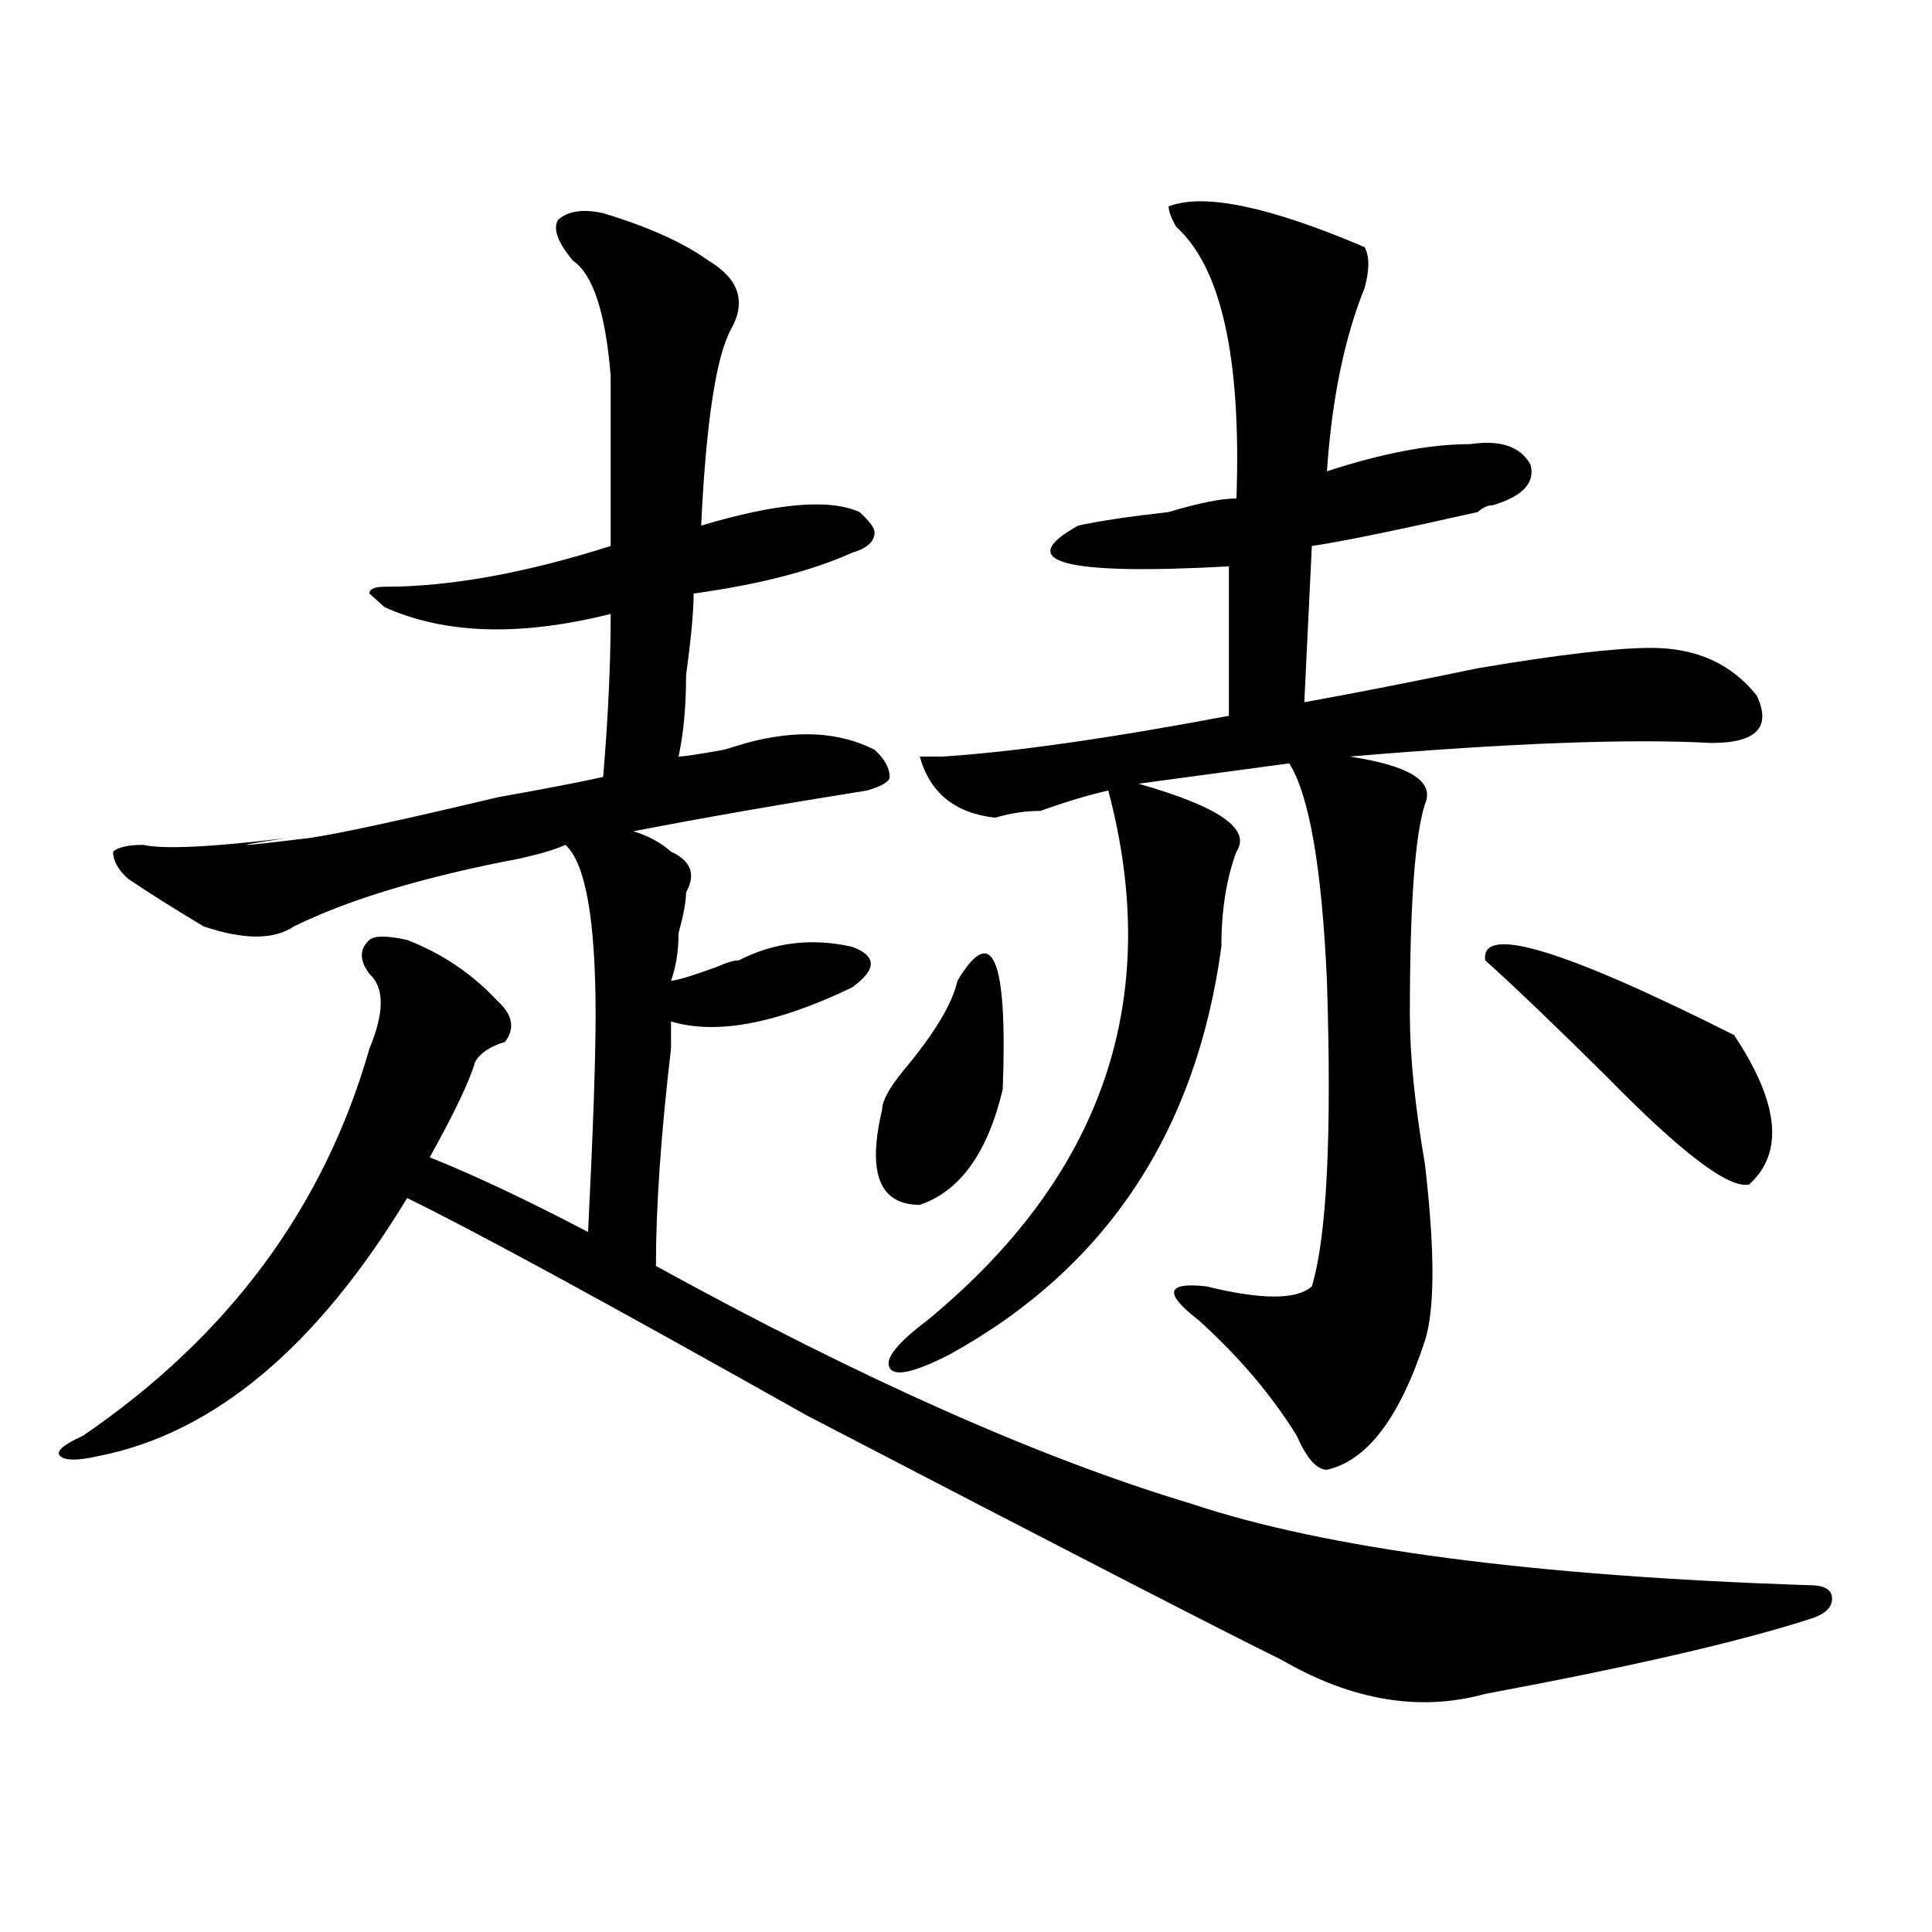 <?xml version="1.0" encoding="utf-8"?>
<!-- Generator: Adobe Illustrator 16.0.0, SVG Export Plug-In . SVG Version: 6.00 Build 0)  -->
<!DOCTYPE svg PUBLIC "-//W3C//DTD SVG 1.1//EN" "http://www.w3.org/Graphics/SVG/1.1/DTD/svg11.dtd">
<svg version="1.1" id="图层_1" xmlns="http://www.w3.org/2000/svg" xmlns:xlink="http://www.w3.org/1999/xlink" x="0px" y="0px"
	 width="1000px" height="1000px" viewBox="0 0 1000 1000" enable-background="new 0 0 1000 1000" xml:space="preserve">
<path d="M312.188,110.344c23.414,7.031,41.584,15.271,54.633,24.609c15.609,9.394,19.512,21.094,11.707,35.156
	s-13.049,48.065-15.609,101.953c39.023-11.7,66.34-14.063,81.949-7.031c5.183,4.724,7.805,8.239,7.805,10.547
	c0,4.724-3.902,8.239-11.707,10.547c-20.853,9.394-48.17,16.425-81.949,21.094c0,9.394-1.342,23.456-3.902,42.188
	c0,16.425-1.342,30.487-3.902,42.188c2.561,0,10.365-1.153,23.414-3.516c-7.805,2.362-3.902,1.208,11.707-3.516
	c25.975-7.031,48.109-5.823,66.34,3.516c5.183,4.724,7.805,9.394,7.805,14.063c0,2.362-3.902,4.724-11.707,7.031
	c-44.267,7.031-84.571,14.063-120.973,21.094c7.805,2.362,14.268,5.878,19.512,10.547c10.365,4.724,12.988,11.755,7.805,21.094
	c0,4.724-1.342,11.755-3.902,21.094c0,9.394-1.342,17.578-3.902,24.609c2.561,0,10.365-2.308,23.414-7.031
	c5.183-2.308,9.085-3.516,11.707-3.516c18.17-9.339,37.682-11.7,58.535-7.031c12.988,4.724,12.988,11.755,0,21.094
	c-39.023,18.786-70.242,24.609-93.656,17.578c0,2.362,0,7.031,0,14.063c-5.244,44.55-7.805,82.067-7.805,112.5
	c106.644,58.612,199.02,99.646,277.066,123.047c70.242,23.456,176.886,37.463,319.992,42.188c7.805,0,11.707,2.307,11.707,7.031
	c0,4.669-3.902,8.185-11.707,10.547c-36.463,11.7-92.376,24.609-167.801,38.672c-33.841,9.338-68.962,3.516-105.363-17.578
	c-28.658-14.063-110.607-56.25-245.848-126.563c-104.083-58.558-173.045-96.075-206.824-112.5
	c-46.828,77.344-100.18,121.894-159.996,133.594c-10.427,2.362-16.951,2.362-19.512,0c-2.622-2.308,1.281-5.823,11.707-10.547
	c75.425-51.526,124.875-118.323,148.289-200.391c7.805-18.731,7.805-31.641,0-38.672c-5.244-7.031-5.244-12.854,0-17.578
	c2.561-2.308,9.085-2.308,19.512,0c18.17,7.031,33.78,17.578,46.828,31.641c7.805,7.031,9.085,14.063,3.902,21.094
	c-7.805,2.362-13.049,5.878-15.609,10.547c-2.622,9.394-10.427,25.817-23.414,49.219c23.414,9.394,50.73,22.302,81.949,38.672
	c2.561-51.526,3.902-89.044,3.902-112.5c0-49.219-5.244-78.497-15.609-87.891c-5.244,2.362-13.049,4.724-23.414,7.031
	c-49.45,9.394-88.473,21.094-117.07,35.156c-10.427,7.031-26.036,7.031-46.828,0c-15.609-9.339-28.658-17.578-39.023-24.609
	c-5.244-4.669-7.805-9.339-7.805-14.063c2.561-2.308,7.805-3.516,15.609-3.516c10.365,2.362,35.121,1.208,74.145-3.516
	c-31.219,4.724-27.316,4.724,11.707,0c15.609-2.308,48.109-9.339,97.559-21.094c25.975-4.669,44.206-8.185,54.633-10.547
	c2.561-30.433,3.902-58.558,3.902-84.375c-46.828,11.755-85.852,10.547-117.07-3.516l-7.805-7.031c0-2.308,2.561-3.516,7.805-3.516
	c33.78,0,72.803-7.031,117.07-21.094c0-35.156,0-62.073,0-80.859c0-2.308,0-4.669,0-7.031c-2.622-32.794-9.146-52.734-19.512-59.766
	c-7.805-9.339-10.427-16.37-7.805-21.094C293.957,109.19,301.761,108.036,312.188,110.344z M495.598,507.609
	c18.17-30.433,25.975-11.7,23.414,56.25c-7.805,32.849-22.134,52.734-42.926,59.766c-20.853,0-27.316-16.37-19.512-49.219
	c0-4.669,3.902-11.7,11.707-21.094C483.891,534.581,492.976,519.364,495.598,507.609z M604.864,106.828
	c18.17-7.031,52.011,0,101.461,21.094c2.561,4.724,2.561,11.755,0,21.094c-10.427,25.817-16.951,57.458-19.512,94.922
	c28.597-9.339,53.291-14.063,74.145-14.063c15.609-2.308,25.975,1.208,31.219,10.547c2.561,9.394-3.902,16.425-19.512,21.094
	c-2.622,0-5.244,1.208-7.805,3.516c-41.645,9.394-70.242,15.271-85.852,17.578l-3.902,80.859
	c25.975-4.669,55.913-10.547,89.754-17.578c41.584-7.031,71.523-10.547,89.754-10.547c23.414,0,41.584,8.239,54.633,24.609
	c7.805,16.425,0,24.609-23.414,24.609c-41.645-2.308-104.083,0-187.313,7.031c31.219,4.724,44.206,12.909,39.023,24.609
	c-5.244,16.425-7.805,52.734-7.805,108.984c0,21.094,2.561,46.911,7.805,77.344c5.183,44.55,5.183,75.036,0,91.406
	c-13.049,39.88-29.938,62.128-50.73,66.797c-5.244,0-10.427-5.823-15.609-17.578c-13.049-21.094-29.938-40.979-50.73-59.766
	c-18.231-14.063-16.951-19.886,3.902-17.578c28.597,7.031,46.828,7.031,54.633,0c7.805-25.763,10.365-78.497,7.805-158.203
	c-2.622-58.558-9.146-96.075-19.512-112.5l-78.047,10.547c41.584,11.755,58.535,23.456,50.73,35.156
	c-5.244,14.063-7.805,30.487-7.805,49.219c-13.049,96.13-59.877,166.442-140.484,210.938c-18.231,9.394-28.658,11.755-31.219,7.031
	c-2.622-4.669,3.902-12.854,19.512-24.609c91.034-74.981,122.253-166.388,93.656-274.219c-10.427,2.362-22.134,5.878-35.121,10.547
	c-7.805,0-15.609,1.208-23.414,3.516c-20.853-2.308-33.841-12.854-39.023-31.641h11.707c36.402-2.308,85.852-9.339,148.289-21.094
	v-77.344c-85.852,4.724-111.887-2.308-78.047-21.094c10.365-2.308,25.975-4.669,46.828-7.031
	c15.609-4.669,27.316-7.031,35.121-7.031c2.561-72.62-7.805-119.531-31.219-140.625C606.144,112.706,604.864,109.19,604.864,106.828
	z M768.762,497.063c-2.622-18.731,40.304-5.823,128.777,38.672c23.414,35.156,25.975,60.974,7.805,77.344
	c-10.427,2.362-35.121-16.37-74.145-56.25C805.164,531.065,784.372,511.125,768.762,497.063z"/>
</svg>
